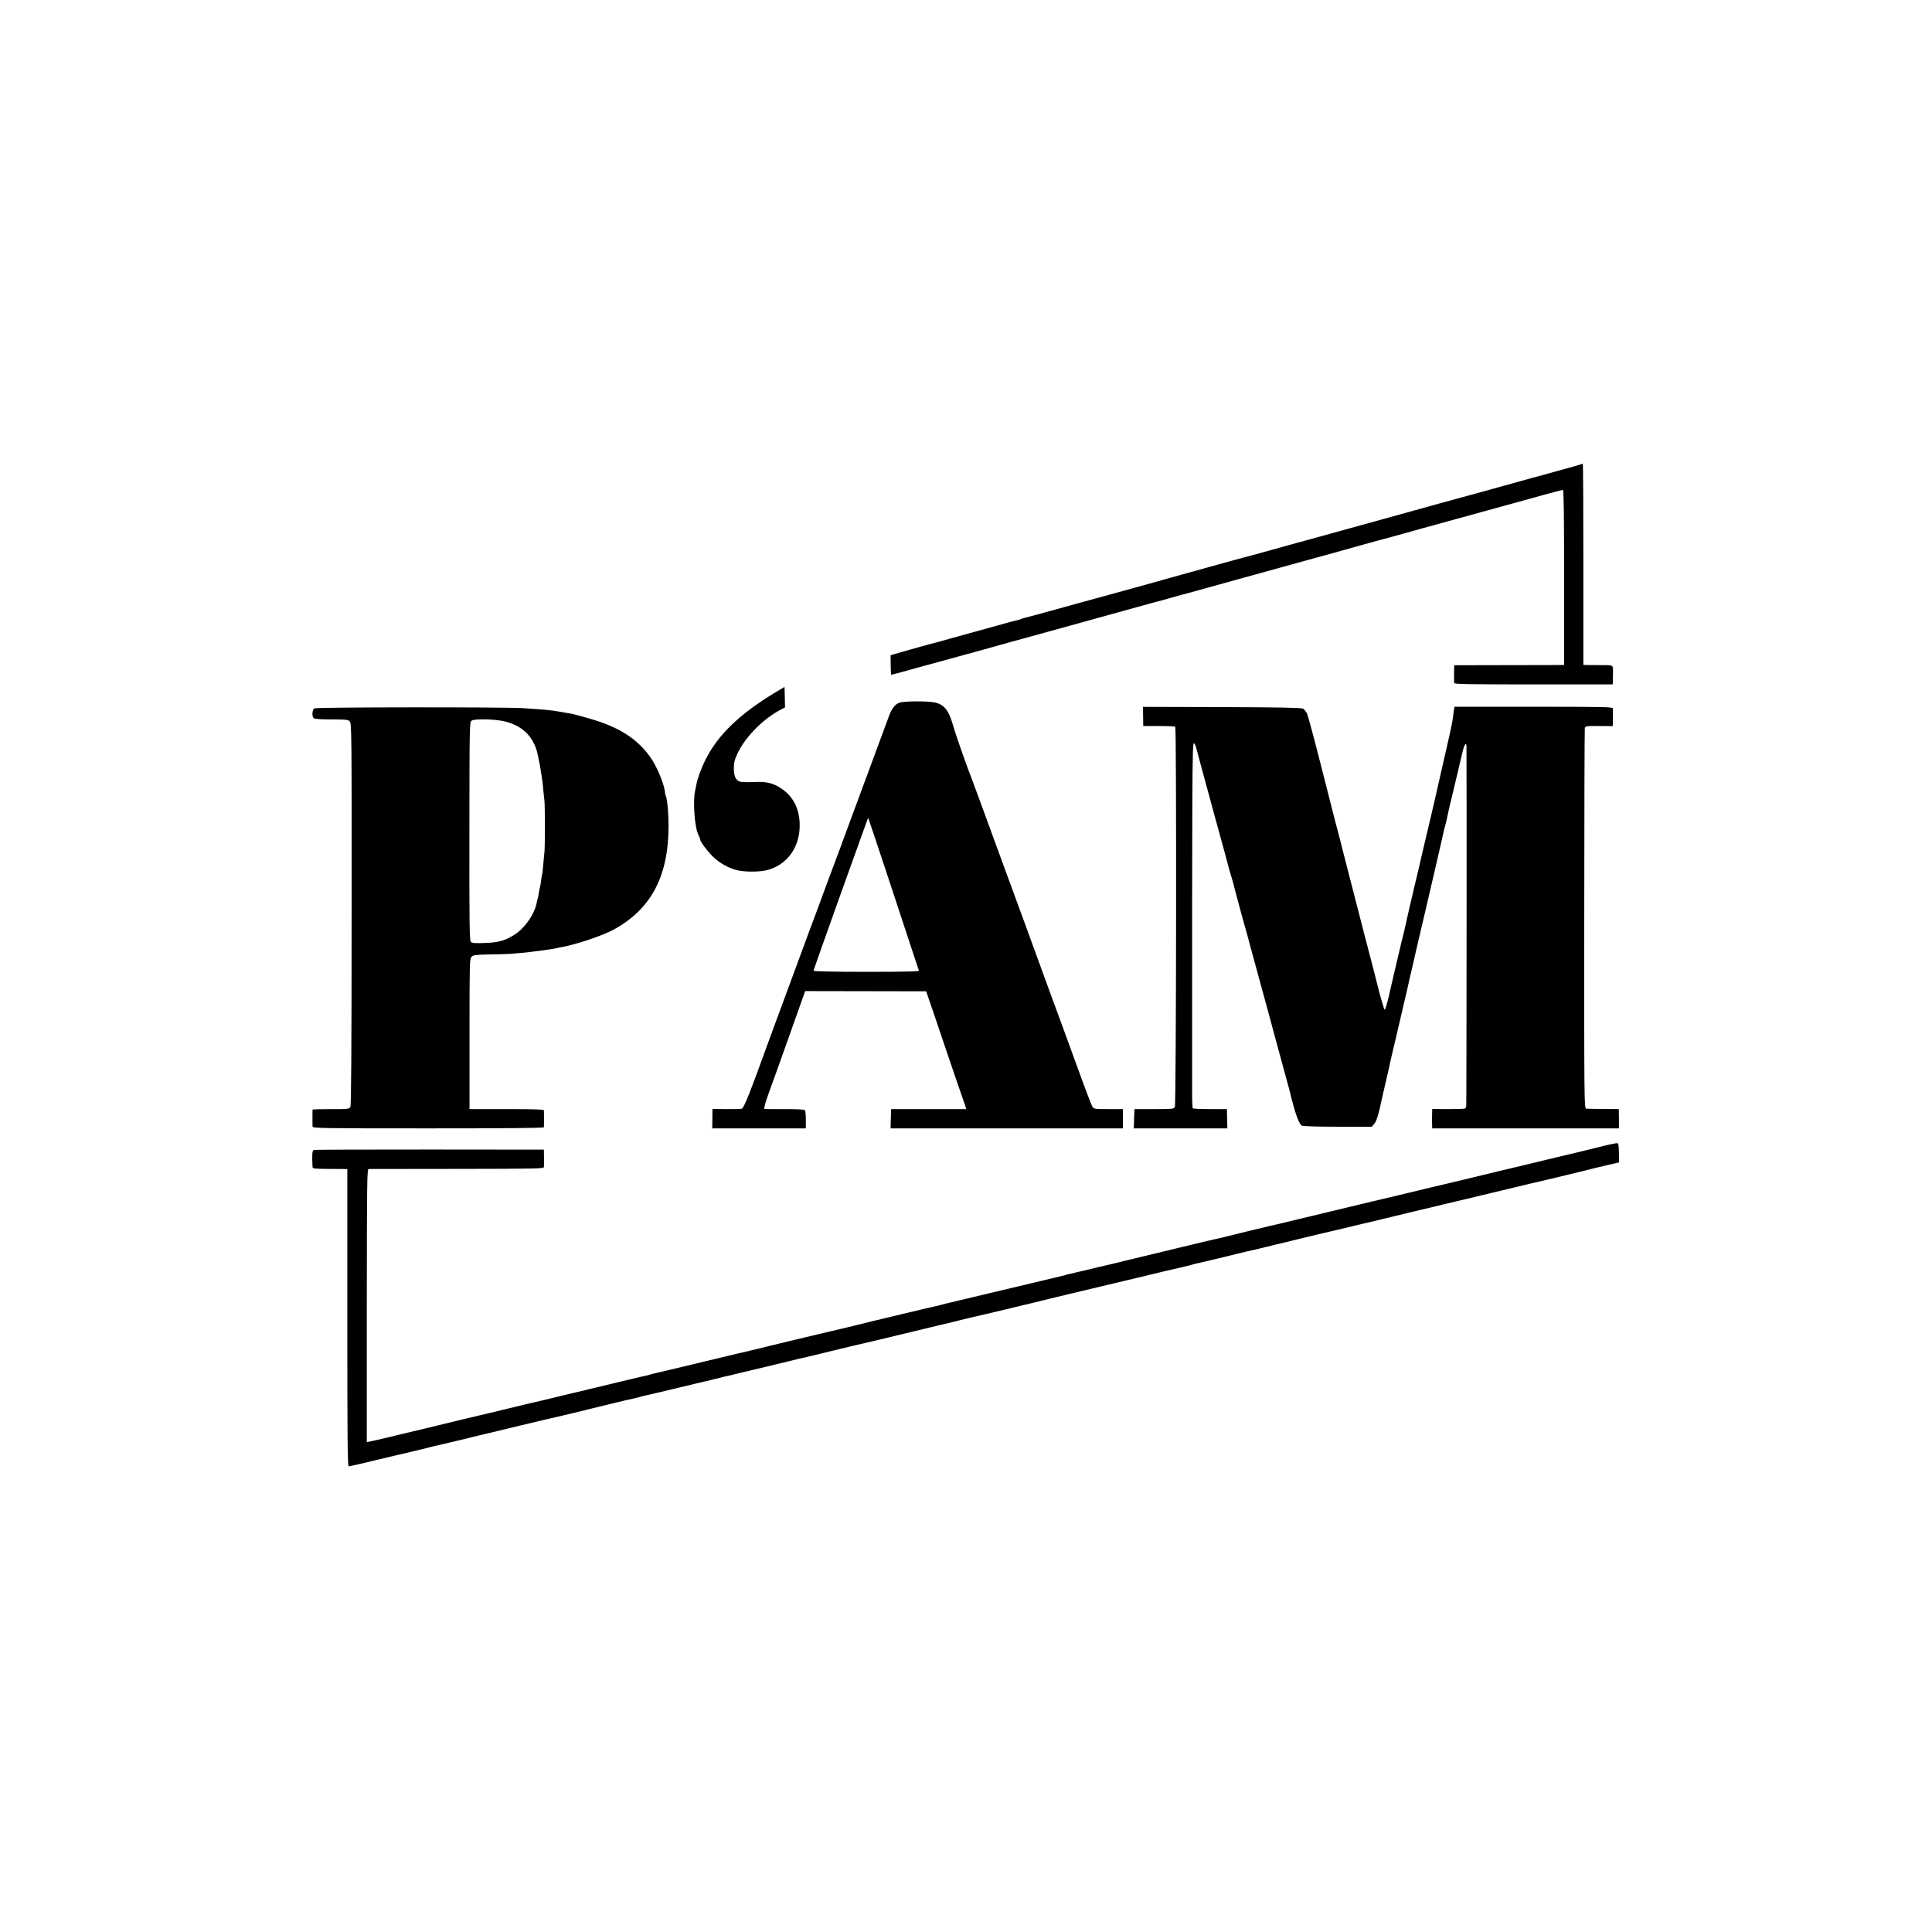 <?xml version="1.0" standalone="no"?>
<!DOCTYPE svg PUBLIC "-//W3C//DTD SVG 20010904//EN"
 "http://www.w3.org/TR/2001/REC-SVG-20010904/DTD/svg10.dtd">
<svg version="1.0" xmlns="http://www.w3.org/2000/svg"
 width="1755pt" height="1755pt" viewBox="0 0 1755 1755"
 preserveAspectRatio="xMidYMid meet">
<g transform="translate(0,1755) scale(0.1,-0.1)"
fill="#000000" stroke="none">
<path d="M14369 13336 c-3 -3 -56 -19 -119 -36 -63 -17 -146 -40 -185 -51 -38
-11 -77 -21 -86 -24 -9 -2 -84 -22 -165 -45 -134 -38 -483 -134 -704 -194 -47
-13 -292 -81 -545 -151 -253 -70 -523 -145 -600 -166 -77 -21 -180 -49 -230
-63 -302 -84 -351 -98 -365 -101 -8 -1 -123 -33 -255 -69 -132 -37 -305 -85
-385 -107 -80 -22 -192 -53 -250 -70 -58 -16 -163 -45 -235 -65 -170 -46 -669
-184 -814 -224 -62 -17 -122 -33 -132 -35 -11 -2 -23 -6 -27 -9 -5 -3 -19 -7
-33 -10 -13 -2 -98 -25 -189 -51 -91 -25 -199 -55 -240 -66 -41 -11 -122 -34
-180 -50 -58 -17 -112 -32 -121 -34 -28 -6 -282 -76 -351 -97 l-68 -20 1 -89
c0 -49 3 -89 5 -89 5 0 155 41 239 65 28 8 192 53 365 100 173 47 344 94 380
105 36 10 142 40 235 65 343 94 706 195 940 260 132 37 249 68 259 71 11 2 58
15 106 29 48 14 95 27 106 30 10 2 118 31 239 65 121 34 243 67 270 75 128 35
204 56 395 109 113 32 212 59 220 61 26 6 480 132 595 165 61 17 120 33 131
35 12 3 59 16 105 29 105 30 331 92 709 196 162 44 318 87 345 95 158 45 453
125 462 125 8 0 11 -237 11 -795 l0 -795 -26 -1 c-15 0 -240 -1 -499 -1 l-473
-1 -1 -38 c0 -22 -1 -55 -1 -74 0 -19 1 -41 1 -49 1 -11 117 -13 721 -13 l720
0 1 29 c0 15 1 46 1 68 0 85 10 77 -109 78 -60 0 -120 1 -134 1 l-26 1 0 910
c0 501 -2 913 -5 915 -3 3 -7 3 -9 1z"/>
<path d="M7026 11250 c-311 -189 -506 -379 -616 -598 -39 -77 -75 -174 -84
-228 -3 -16 -8 -40 -11 -54 -23 -98 -5 -340 30 -406 8 -16 15 -33 15 -39 0
-19 60 -100 111 -152 59 -59 140 -106 220 -127 72 -18 206 -18 278 0 186 49
302 215 295 424 -4 132 -56 237 -152 307 -81 59 -146 76 -270 69 -63 -3 -113
-1 -127 6 -35 16 -50 54 -49 125 1 53 9 78 39 140 73 148 235 309 393 390 l33
17 -2 93 c-1 51 -2 93 -3 93 -1 0 -46 -27 -100 -60z"/>
<path d="M8170 11167 c-38 -13 -70 -54 -94 -120 -14 -37 -136 -368 -343 -927
-35 -96 -89 -242 -120 -325 -30 -82 -76 -204 -101 -270 -25 -66 -51 -138 -59
-160 -8 -22 -50 -137 -95 -255 -89 -241 -316 -855 -358 -970 -188 -518 -238
-646 -261 -661 -5 -3 -67 -5 -138 -4 l-129 1 -1 -88 -1 -88 425 0 425 0 0 78
c0 42 -4 82 -8 87 -4 7 -71 10 -182 10 -96 -1 -180 0 -186 2 -7 3 8 56 40 146
29 78 115 318 191 533 l139 391 550 -1 549 -1 89 -260 c49 -143 91 -267 93
-275 2 -8 41 -121 85 -250 45 -129 85 -246 90 -260 l7 -25 -341 0 -341 0 -3
-87 -2 -88 1055 0 1055 0 0 88 0 87 -131 0 c-125 0 -132 1 -146 22 -8 12 -73
183 -144 380 -72 197 -139 381 -149 408 -10 28 -53 142 -94 255 -41 113 -143
392 -226 620 -84 228 -165 449 -180 490 -193 528 -303 829 -310 845 -22 49
-140 386 -155 440 -44 161 -84 214 -175 234 -66 14 -274 13 -320 -2z m-54
-1734 c124 -379 229 -693 231 -700 3 -8 -117 -11 -476 -11 -297 0 -481 4 -481
10 0 5 100 287 221 626 122 339 234 650 248 690 14 39 26 72 28 72 1 0 104
-309 229 -687z"/>
<path d="M2854 11115 c-18 -13 -22 -71 -5 -88 8 -8 59 -12 161 -12 130 0 152
-2 167 -18 17 -17 18 -100 17 -1750 0 -1224 -4 -1738 -11 -1752 -11 -19 -21
-21 -177 -20 -91 0 -166 -2 -167 -5 -1 -7 -1 -131 0 -152 1 -17 58 -18 1051
-18 693 0 1050 3 1051 10 1 13 1 136 0 153 -1 9 -76 12 -339 12 l-337 0 0 682
c0 639 1 682 18 701 16 17 33 19 165 22 81 1 163 3 182 5 80 6 189 16 214 21
14 2 43 6 64 8 49 6 111 15 142 22 14 3 36 8 50 10 134 24 381 107 479 162
339 187 496 488 494 947 0 102 -11 229 -23 260 -4 11 -8 22 -8 25 -4 81 -75
251 -140 340 -121 164 -280 265 -538 340 -76 22 -152 43 -169 46 -16 2 -66 11
-110 19 -78 14 -142 20 -330 32 -176 11 -1886 10 -1901 -2z m1739 -120 c144
-38 236 -121 280 -255 8 -25 22 -90 32 -145 23 -139 23 -142 30 -220 4 -38 9
-86 11 -105 5 -40 5 -410 0 -455 -2 -16 -7 -68 -11 -115 -4 -47 -8 -87 -10
-90 -2 -3 -6 -30 -10 -60 -4 -30 -8 -57 -10 -60 -2 -3 -6 -25 -10 -50 -4 -25
-8 -47 -10 -51 -2 -3 -7 -21 -10 -40 -17 -95 -98 -217 -185 -278 -90 -63 -158
-83 -287 -87 -86 -3 -115 -1 -126 10 -12 12 -14 167 -13 1005 1 978 1 990 21
1005 26 19 222 14 308 -9z"/>
<path d="M10384 11042 l1 -87 142 0 c78 0 145 -3 149 -7 12 -13 9 -3432 -4
-3454 -10 -18 -24 -19 -189 -19 l-178 0 -3 -87 -3 -88 425 0 425 0 -2 88 -2
87 -152 0 c-83 0 -154 3 -158 7 -3 3 -6 61 -6 129 -1 2835 1 3203 16 3188 9
-8 17 -24 19 -35 2 -10 22 -84 44 -164 22 -80 49 -179 60 -220 11 -41 34 -124
50 -185 104 -378 142 -516 147 -540 2 -5 13 -43 25 -84 12 -41 23 -82 25 -93
2 -10 16 -62 31 -116 14 -53 35 -128 45 -167 11 -38 26 -92 34 -120 7 -27 25
-93 39 -145 25 -91 98 -360 153 -560 14 -52 38 -142 54 -200 26 -98 90 -333
125 -460 9 -30 17 -62 19 -70 48 -200 84 -301 111 -315 13 -6 138 -10 328 -10
l308 0 24 30 c20 25 40 91 68 230 3 11 19 81 36 155 17 74 34 146 36 160 3 13
14 63 25 110 27 114 24 98 59 250 17 74 33 142 35 150 1 8 12 54 24 102 11 48
23 98 25 110 2 13 13 61 25 108 11 47 22 97 25 110 3 14 50 219 106 455 118
505 159 685 165 715 2 12 7 30 10 40 3 10 8 27 10 37 2 10 9 41 15 68 6 28 13
59 15 70 3 11 9 38 15 60 14 57 85 356 105 443 15 67 34 95 36 55 3 -69 1
-3261 -2 -3273 -2 -8 -7 -17 -11 -20 -3 -3 -72 -5 -152 -5 l-146 1 -1 -38 c-1
-21 -1 -47 -1 -58 0 -11 0 -33 1 -50 l1 -30 848 0 848 0 0 88 -1 87 -140 1
c-77 1 -148 2 -157 3 -17 1 -18 91 -17 1720 0 946 3 1728 5 1738 5 17 16 19
130 18 l124 -1 1 28 c0 15 0 48 0 73 0 25 0 52 0 60 -1 13 -88 15 -720 15
l-719 0 -6 -37 c-3 -21 -8 -58 -11 -83 -7 -46 -34 -170 -106 -480 -22 -96 -42
-184 -44 -195 -6 -29 -80 -344 -121 -515 -19 -80 -36 -154 -38 -165 -3 -11
-16 -69 -31 -130 -36 -149 -85 -364 -91 -395 -3 -14 -11 -50 -19 -80 -8 -30
-21 -84 -29 -120 -8 -36 -28 -121 -45 -190 -16 -69 -42 -180 -57 -247 -16 -68
-32 -119 -36 -115 -8 8 -47 146 -79 277 -11 44 -21 87 -24 95 -19 69 -148 568
-189 730 -2 8 -20 78 -40 155 -20 78 -38 150 -41 160 -8 35 -63 248 -79 305
-8 30 -65 253 -126 495 -61 242 -119 455 -127 473 -9 18 -25 38 -37 45 -15 8
-207 12 -737 14 l-717 2 2 -87z"/>
<path d="M14520 7129 c-85 -21 -164 -41 -175 -43 -11 -2 -108 -25 -215 -51
-193 -47 -471 -114 -500 -120 -8 -2 -82 -20 -165 -40 -191 -46 -356 -86 -376
-90 -8 -2 -44 -10 -80 -19 -149 -36 -504 -121 -549 -131 -30 -7 -278 -66 -375
-90 -55 -13 -176 -43 -270 -65 -93 -22 -181 -43 -195 -47 -14 -3 -32 -8 -41
-9 -19 -4 -460 -110 -499 -121 -14 -3 -34 -8 -45 -10 -11 -2 -67 -15 -125 -29
-58 -14 -112 -27 -120 -29 -47 -11 -456 -110 -577 -139 -78 -20 -152 -37 -165
-40 -12 -2 -90 -21 -173 -41 -82 -20 -159 -38 -170 -40 -11 -2 -20 -4 -20 -5
0 -1 -7 -3 -15 -5 -8 -1 -44 -10 -80 -19 -66 -16 -312 -75 -340 -81 -15 -3
-74 -17 -295 -70 -60 -15 -117 -28 -125 -30 -8 -2 -55 -13 -105 -25 -49 -12
-97 -23 -105 -25 -8 -2 -35 -8 -60 -15 -25 -7 -52 -14 -60 -15 -29 -6 -107
-24 -235 -55 -256 -61 -460 -110 -485 -117 -14 -3 -29 -7 -35 -9 -10 -2 -187
-44 -440 -104 -71 -17 -213 -51 -315 -76 -102 -25 -194 -47 -205 -50 -11 -2
-124 -28 -250 -59 -408 -98 -570 -137 -588 -140 -10 -2 -27 -7 -37 -10 -17 -6
-37 -10 -87 -21 -11 -2 -106 -25 -210 -50 -103 -25 -195 -47 -203 -49 -8 -2
-35 -8 -60 -14 -25 -7 -55 -14 -68 -17 -12 -2 -98 -23 -190 -45 -92 -22 -174
-42 -182 -44 -8 -2 -37 -9 -65 -15 -27 -6 -57 -13 -65 -15 -8 -2 -82 -20 -165
-40 -82 -20 -159 -38 -170 -41 -11 -2 -123 -29 -250 -59 -279 -68 -243 -59
-345 -84 -47 -11 -143 -34 -215 -51 -71 -18 -137 -33 -145 -35 -8 -2 -37 -9
-65 -15 -27 -6 -60 -14 -72 -16 l-21 -4 0 1240 c1 1136 2 1240 17 1241 9 0
370 1 804 1 715 1 787 2 788 17 1 24 1 102 0 132 l-1 26 -1037 1 c-571 0
-1045 -1 -1053 -4 -14 -3 -17 -46 -11 -155 1 -14 18 -16 123 -17 68 0 139 -1
158 -1 l35 -1 0 -1350 c0 -1116 2 -1350 13 -1350 8 0 127 27 265 61 139 33
263 63 277 65 14 3 43 10 65 16 22 5 47 11 55 13 8 2 35 8 60 15 25 7 52 14
60 15 39 8 129 30 280 66 91 23 173 42 182 44 9 2 151 36 315 76 164 39 334
80 378 89 44 10 161 38 260 63 185 46 348 85 381 91 11 2 39 9 64 16 25 7 52
14 60 15 39 8 130 30 296 70 99 24 191 46 205 49 13 2 71 16 129 31 58 15 116
29 130 31 14 3 33 7 42 10 9 3 25 7 35 9 23 5 283 67 443 106 69 17 134 33
146 35 11 2 133 31 270 65 137 33 260 63 273 65 21 4 201 47 622 149 59 14
115 27 125 30 11 2 66 15 124 30 58 14 115 28 127 31 42 8 568 134 603 143 26
8 579 140 690 166 8 2 56 13 105 25 50 12 97 23 105 25 8 2 35 8 60 14 25 7
56 14 70 17 14 3 43 10 65 16 22 5 47 12 55 13 96 21 245 57 250 60 4 2 17 6
31 8 13 3 71 16 129 30 58 14 164 40 235 57 72 18 141 34 155 36 14 3 43 10
65 16 22 5 47 12 55 13 8 2 44 11 80 20 36 8 74 18 85 20 11 2 38 9 60 15 75
19 420 101 445 106 14 3 59 14 100 24 41 10 86 21 100 24 14 3 88 20 165 39
122 30 441 107 470 113 6 1 30 7 55 13 25 7 56 14 69 17 14 3 99 23 190 45
566 136 703 169 725 173 11 3 89 21 171 41 83 20 157 38 165 40 8 2 53 13 100
25 47 11 94 23 105 25 11 3 41 9 66 15 l46 11 -1 87 c-1 69 -5 87 -16 88 -8 1
-85 -15 -170 -37z"/>
</g>
</svg>
